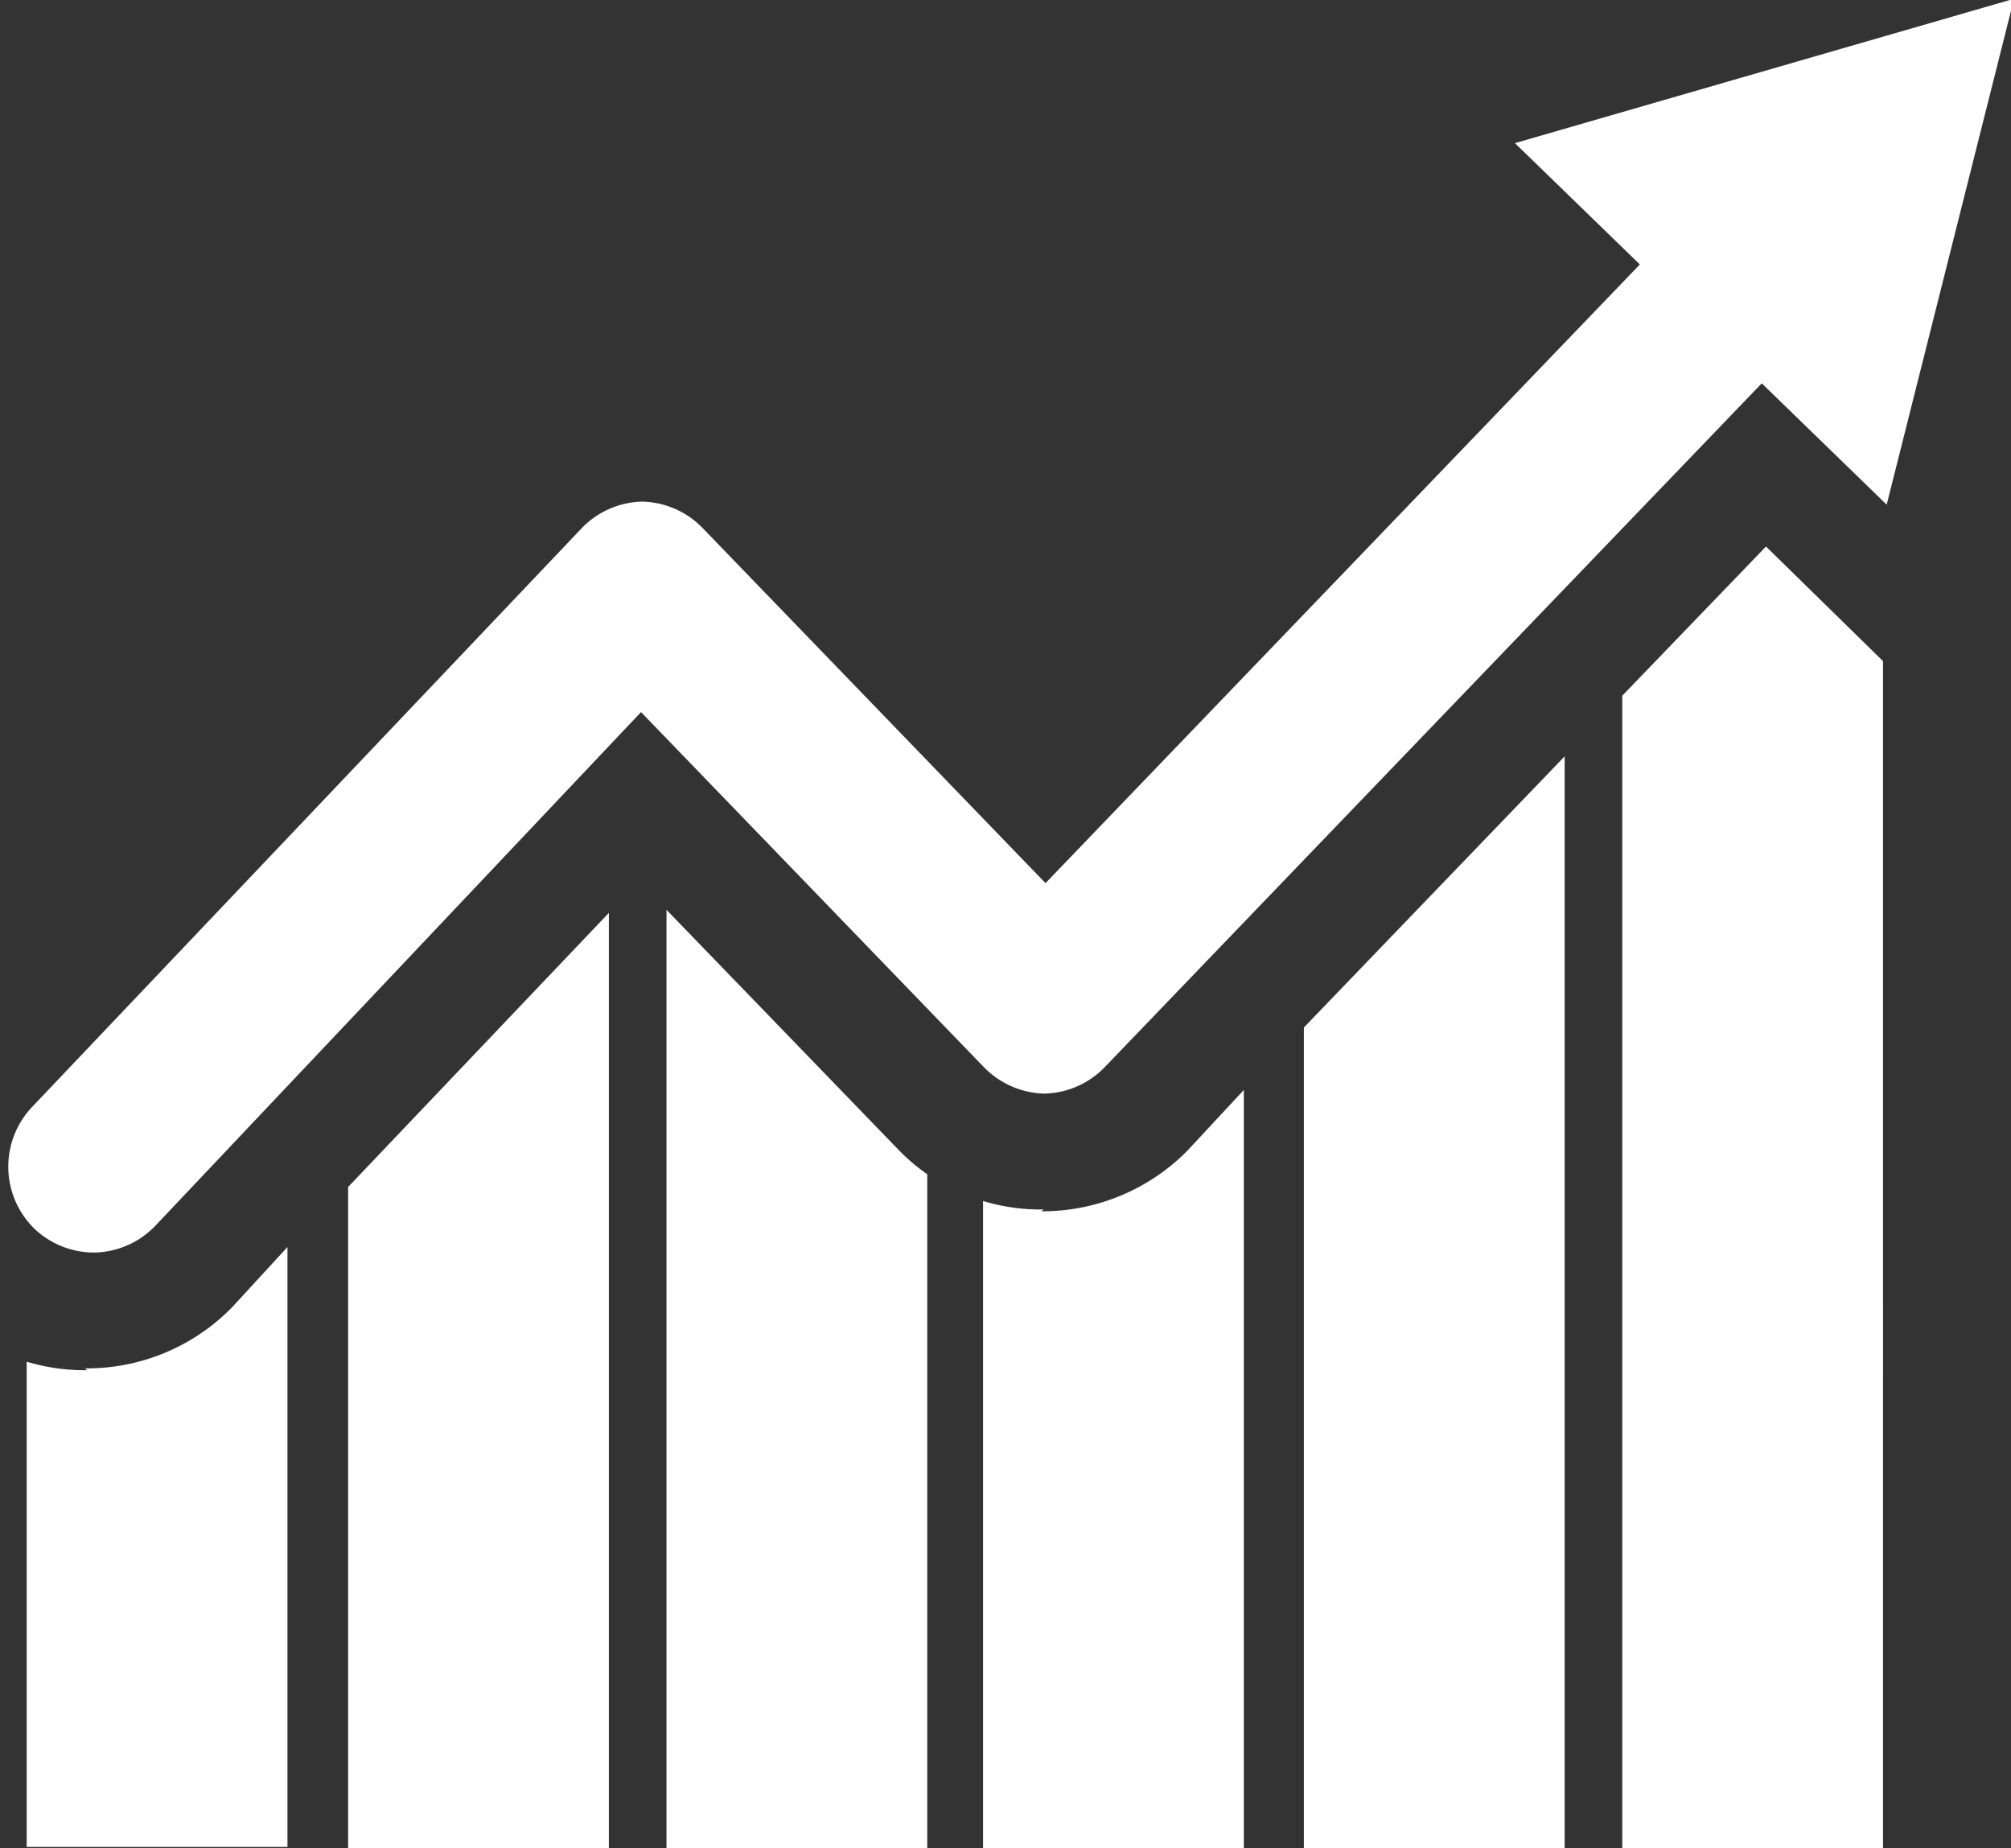 <svg xmlns="http://www.w3.org/2000/svg" width="33.16" height="30.47" viewBox="0 0 33.16 30.47"><rect x="0" y="0" width="33.16" height="30.47" fill="#333333" stroke="none"/><title>mission_bisnis_model_white_icon</title><path d="M-1976.26,831.85l-2.06-2-10.83,11.27a1.43,1.43,0,0,1-1,.44h0a1.44,1.44,0,0,1-1-.44l-5.65-5.85-8,8.46a1.43,1.43,0,0,1-1,.45,1.43,1.43,0,0,1-1-.39,1.43,1.43,0,0,1-.05-2l9.07-9.55a1.43,1.43,0,0,1,1-.44h0a1.43,1.43,0,0,1,1,.44l5.65,5.85,9.8-10.2-2.06-2,8.23-2.38Zm-29.67,14.27a3.33,3.33,0,0,1-1-.14v8h4.3v-9.89l-.92,1a3.35,3.35,0,0,1-2.42,1Zm4.3,7.88h4.3V838.58l-4.3,4.52Zm9.06-11.53-3.81-3.94V854h4.3V842.89a3.22,3.22,0,0,1-.49-.42Zm2.41,1a3.23,3.23,0,0,1-1-.14V854h4.3V841.5l-.93,1a3.36,3.36,0,0,1-2.41,1Zm4.29-3V854h4.3V836Zm7.62-7.93-2.37,2.46v19h4.3V834.43Zm0,0" transform="translate(2007.37 -823.53)" fill="#fff"/></svg>